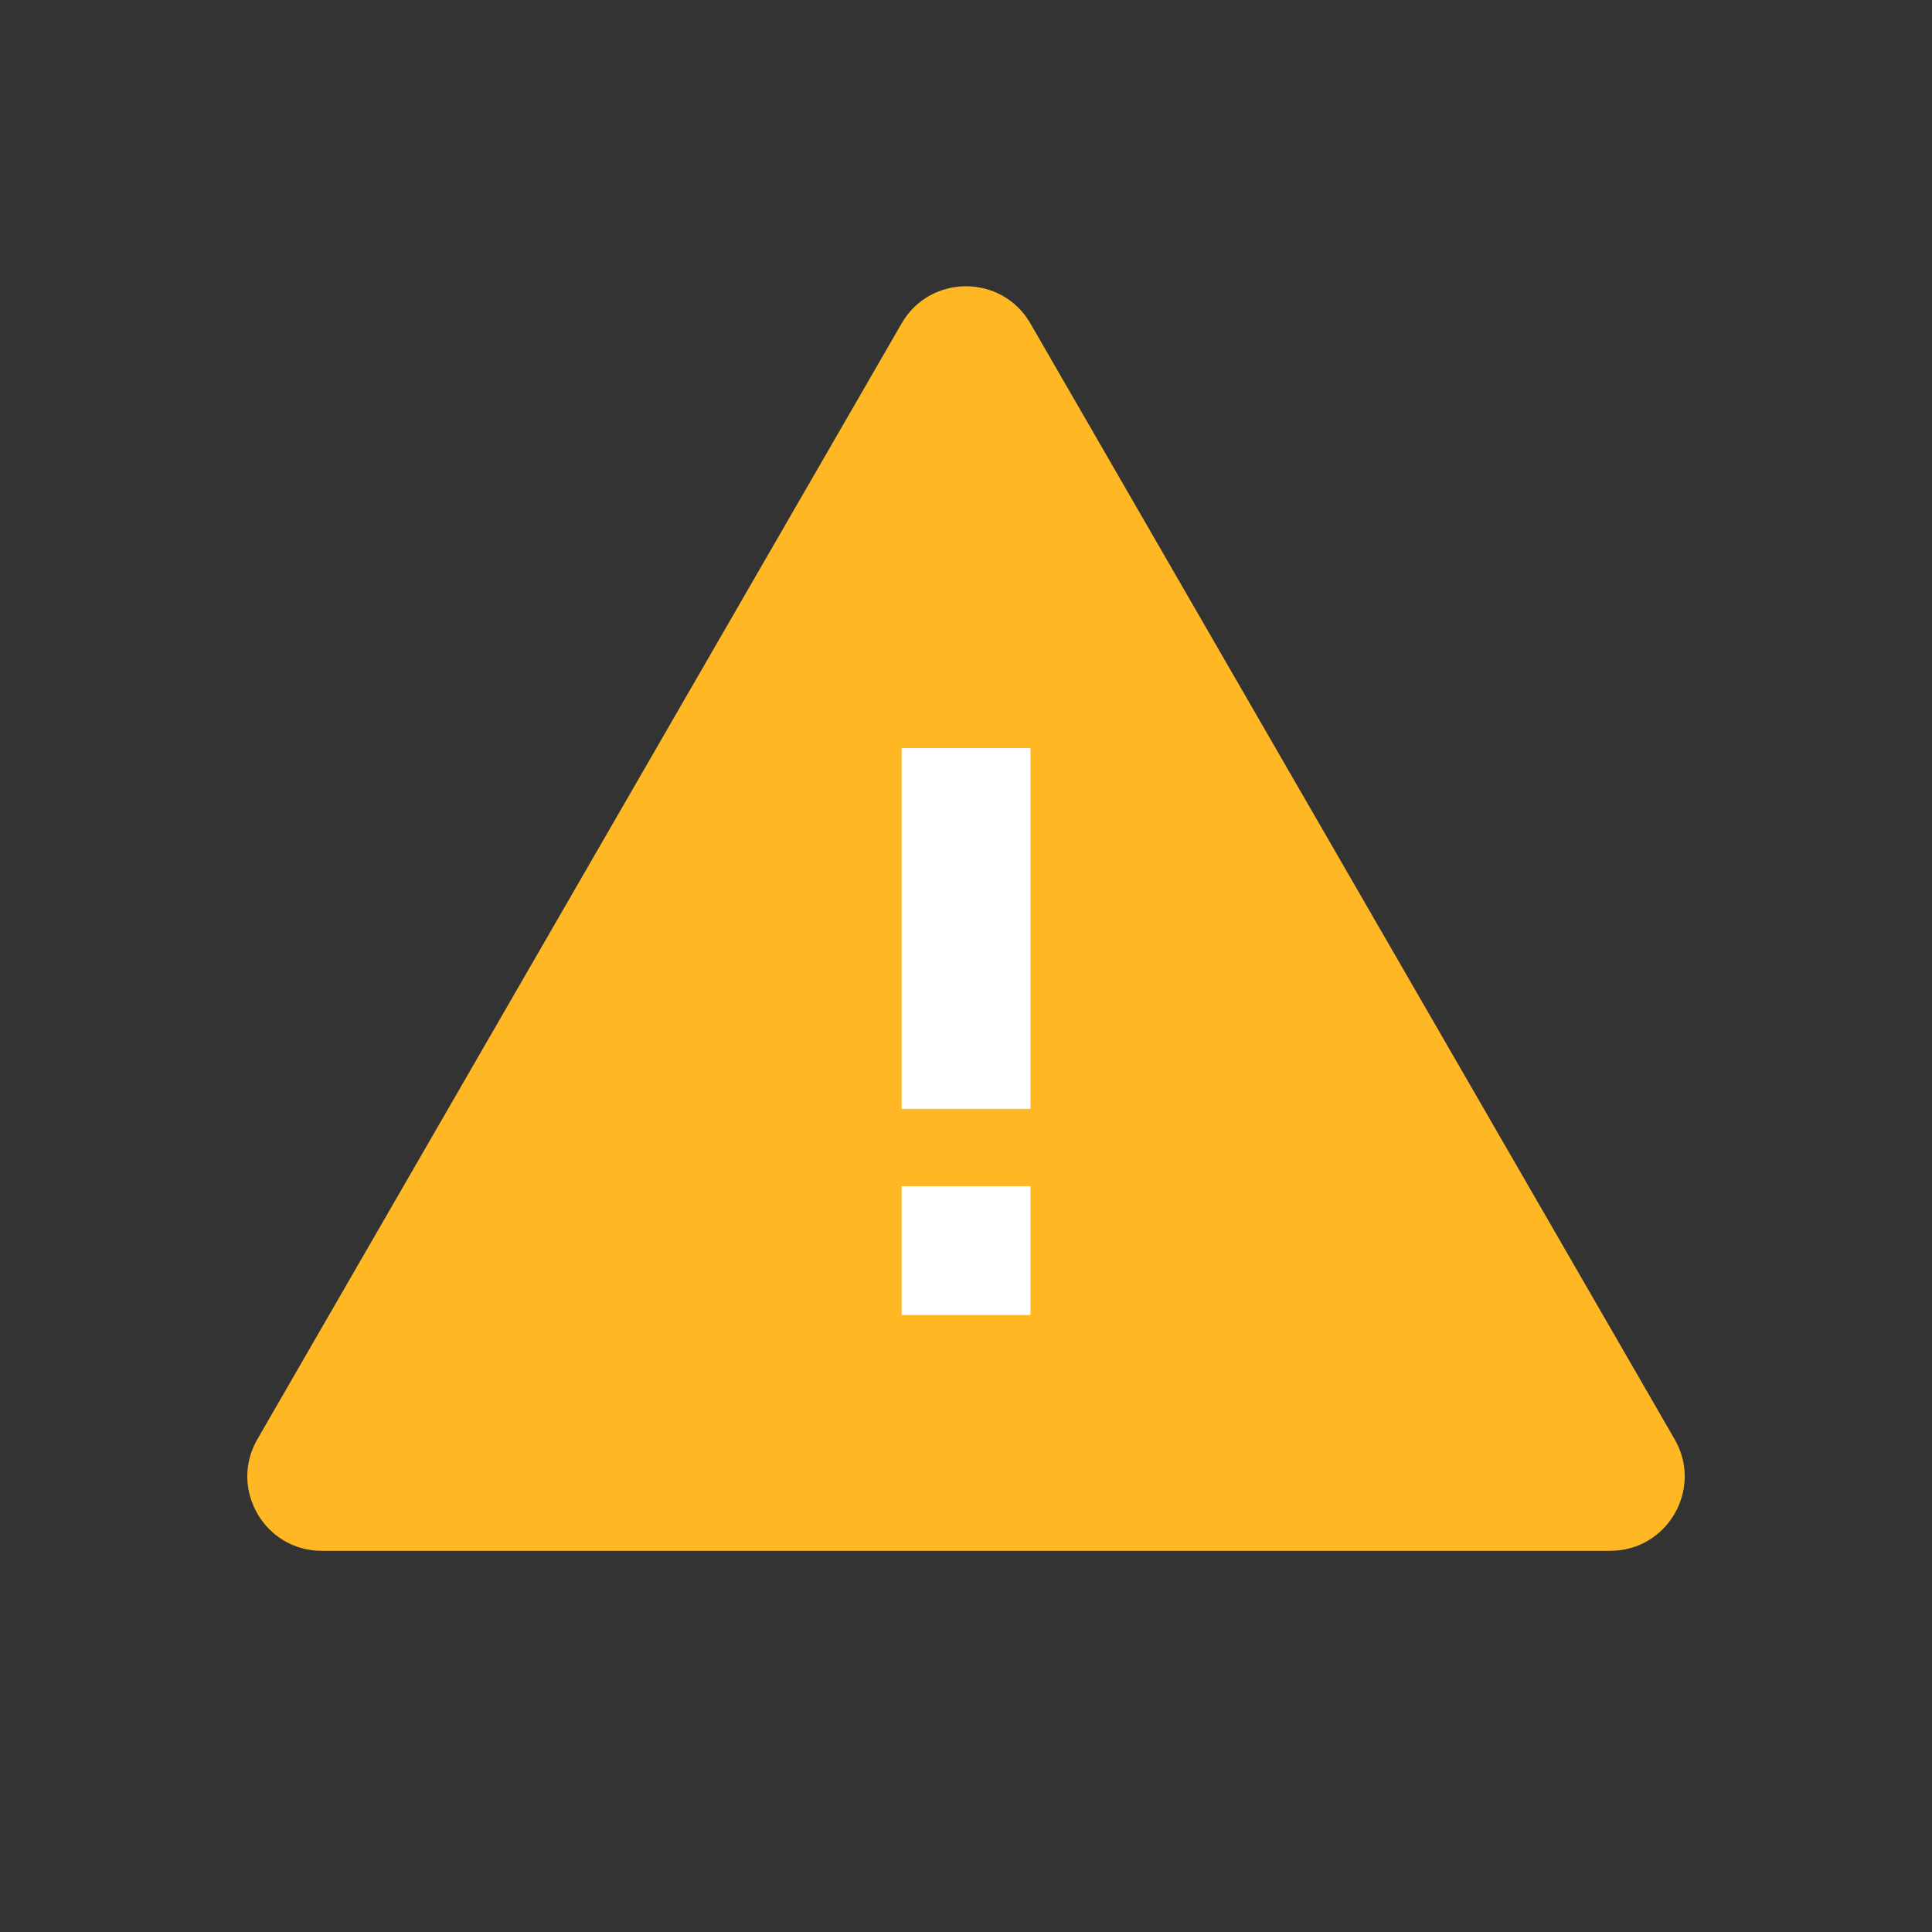 <svg width="24" height="24" viewBox="0 0 24 24" fill="none" xmlns="http://www.w3.org/2000/svg">
<rect x="0" y="0" width="24" height="24" fill="#333333" stroke="none"/>
<path d="M11.2 4.018C11.555 3.402 12.445 3.402 12.8 4.018L20.803 17.879C21.159 18.495 20.714 19.265 20.003 19.265H3.997C3.286 19.265 2.842 18.495 3.197 17.879L11.2 4.018Z" fill="#FFB724"/>
<rect x="11.2" y="14.735" width="1.601" height="1.601" fill="white"/>
<rect x="11.2" y="9.293" width="1.601" height="4.482" fill="white"/>
</svg>
